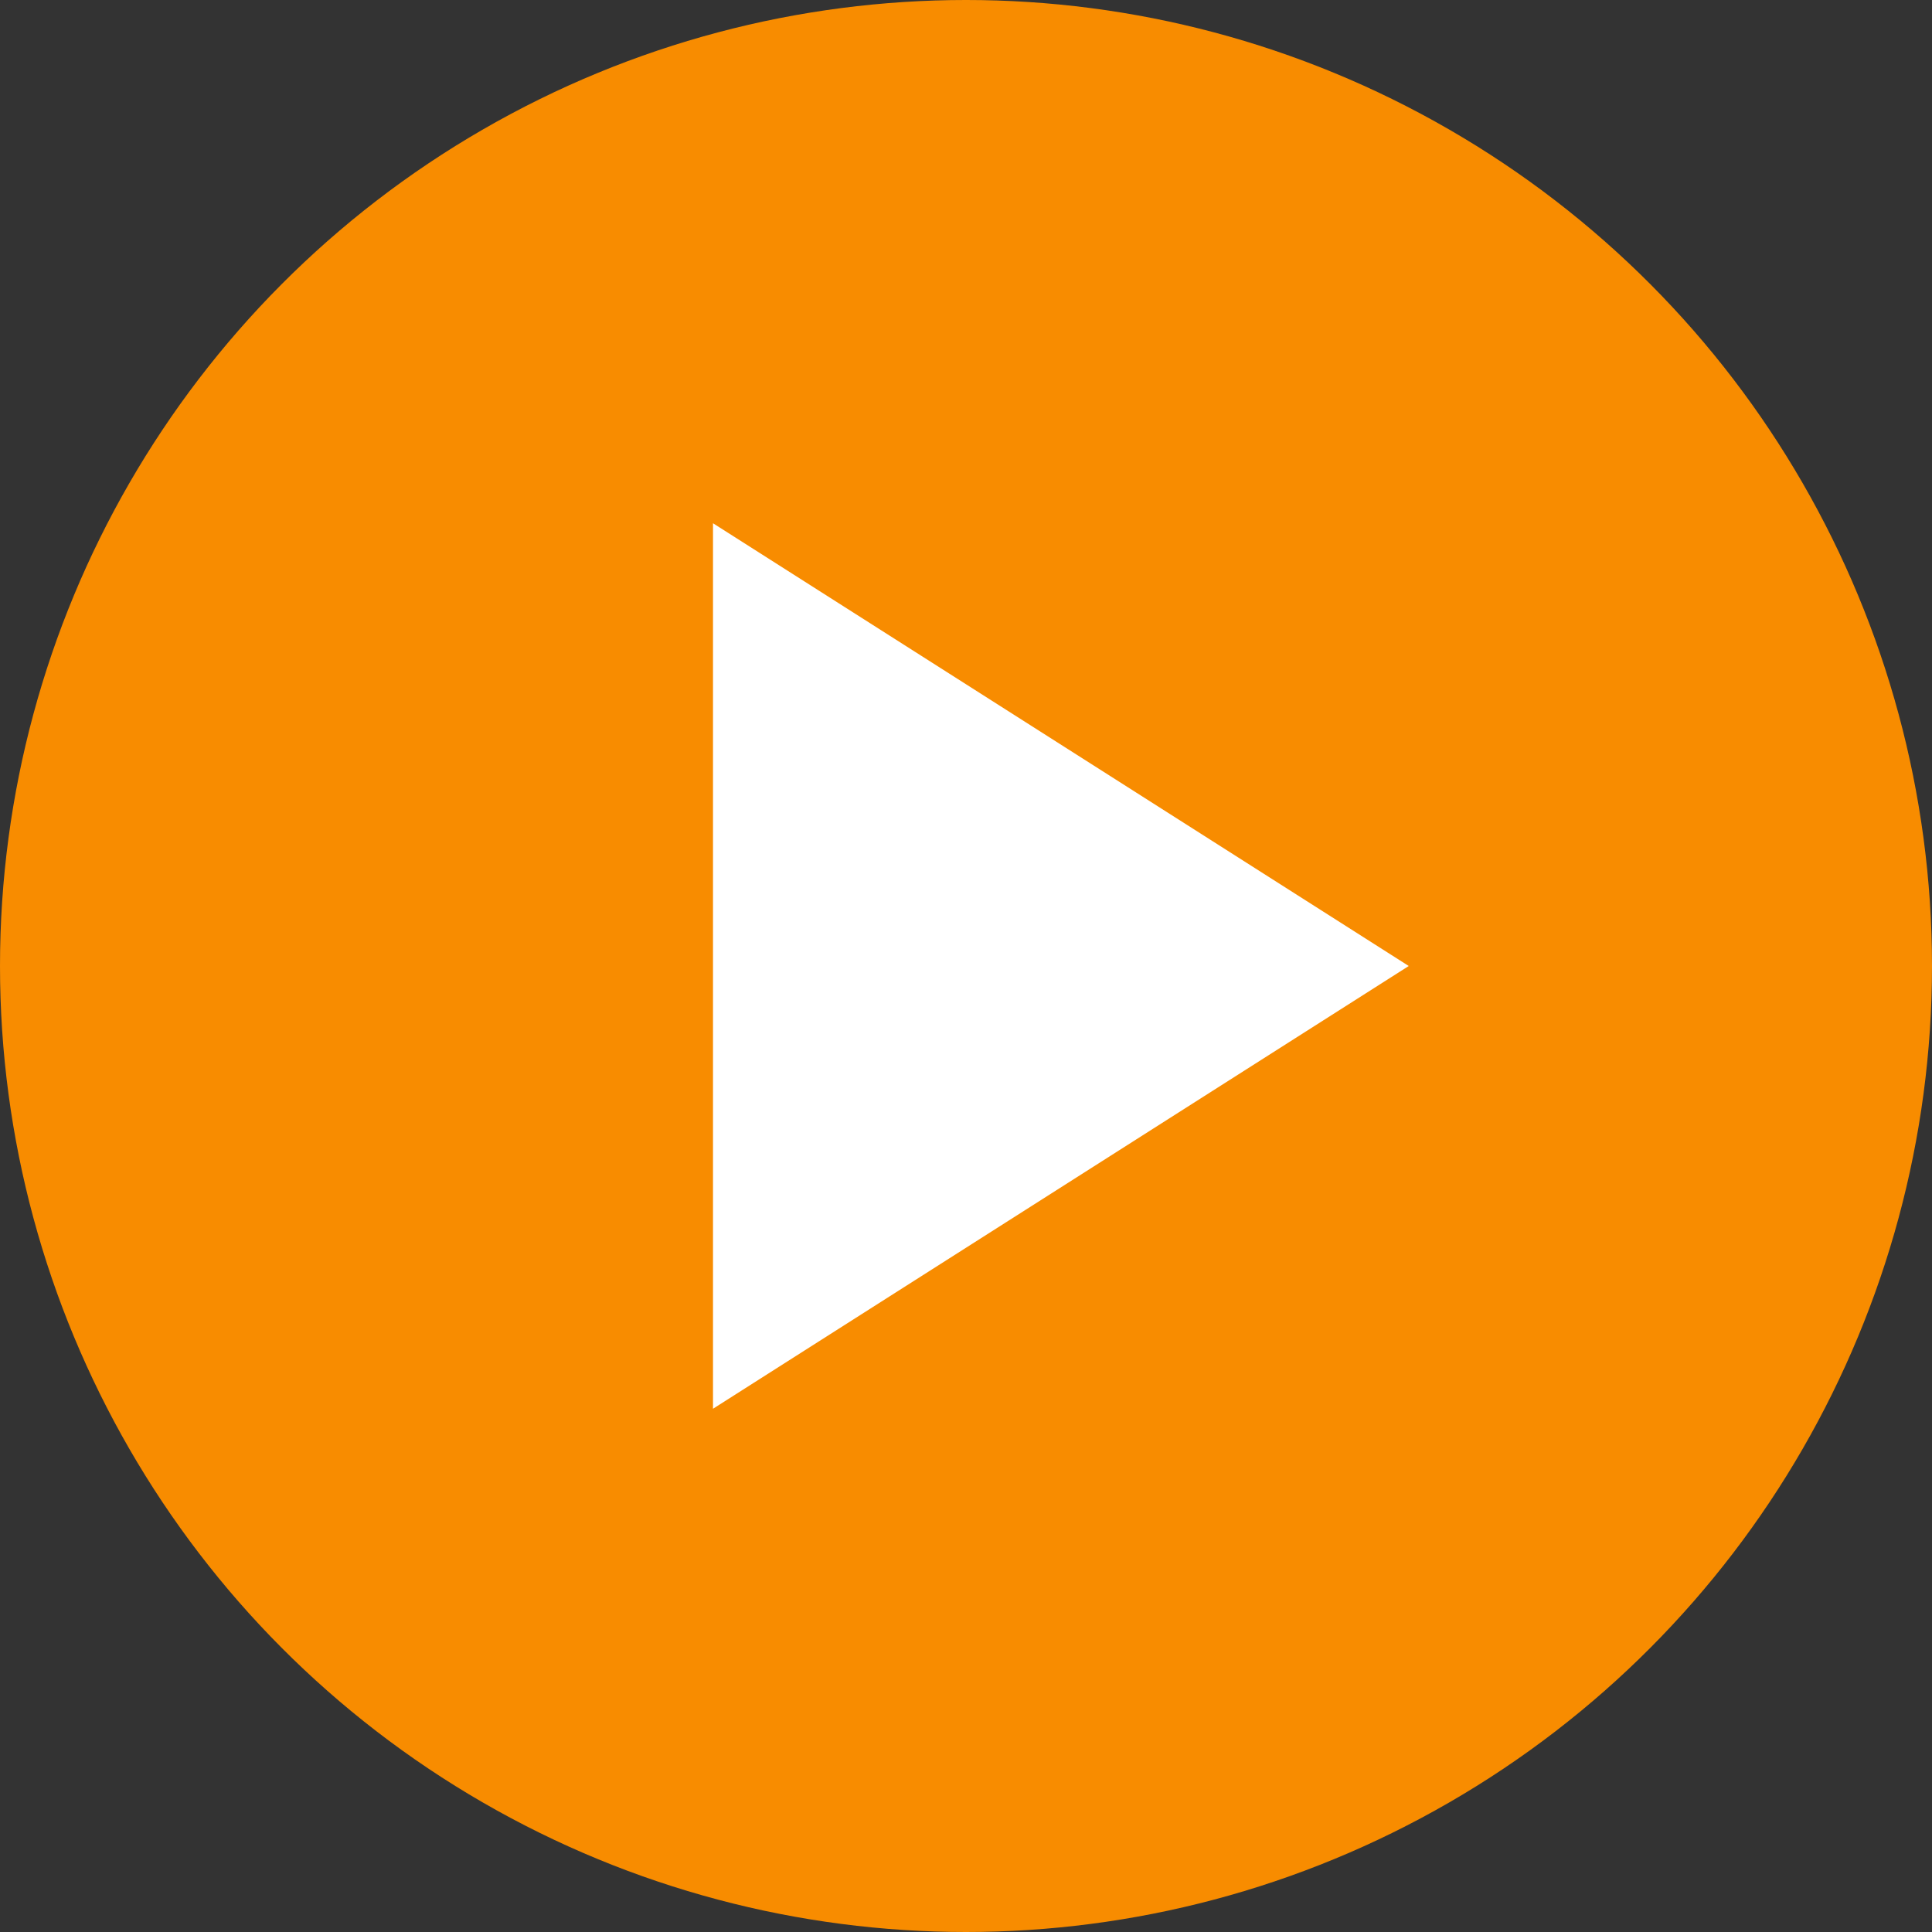 <svg width="42" height="42" viewBox="0 0 42 42" fill="none" xmlns="http://www.w3.org/2000/svg">
<rect x="0" y="0" width="42" height="42" fill="#333333" stroke="none"/>
<circle cx="21" cy="21" r="21" fill="#F88C00"/>
<g clip-path="url(#clip0_767_59229)">
<path d="M15.5 11.375V30.625L30.625 21L15.5 11.375Z" fill="white"/>
</g>
<defs>
<clipPath id="clip0_767_59229">
<rect width="33" height="33" fill="white" transform="translate(4.5 4.5)"/>
</clipPath>
</defs>
</svg>
